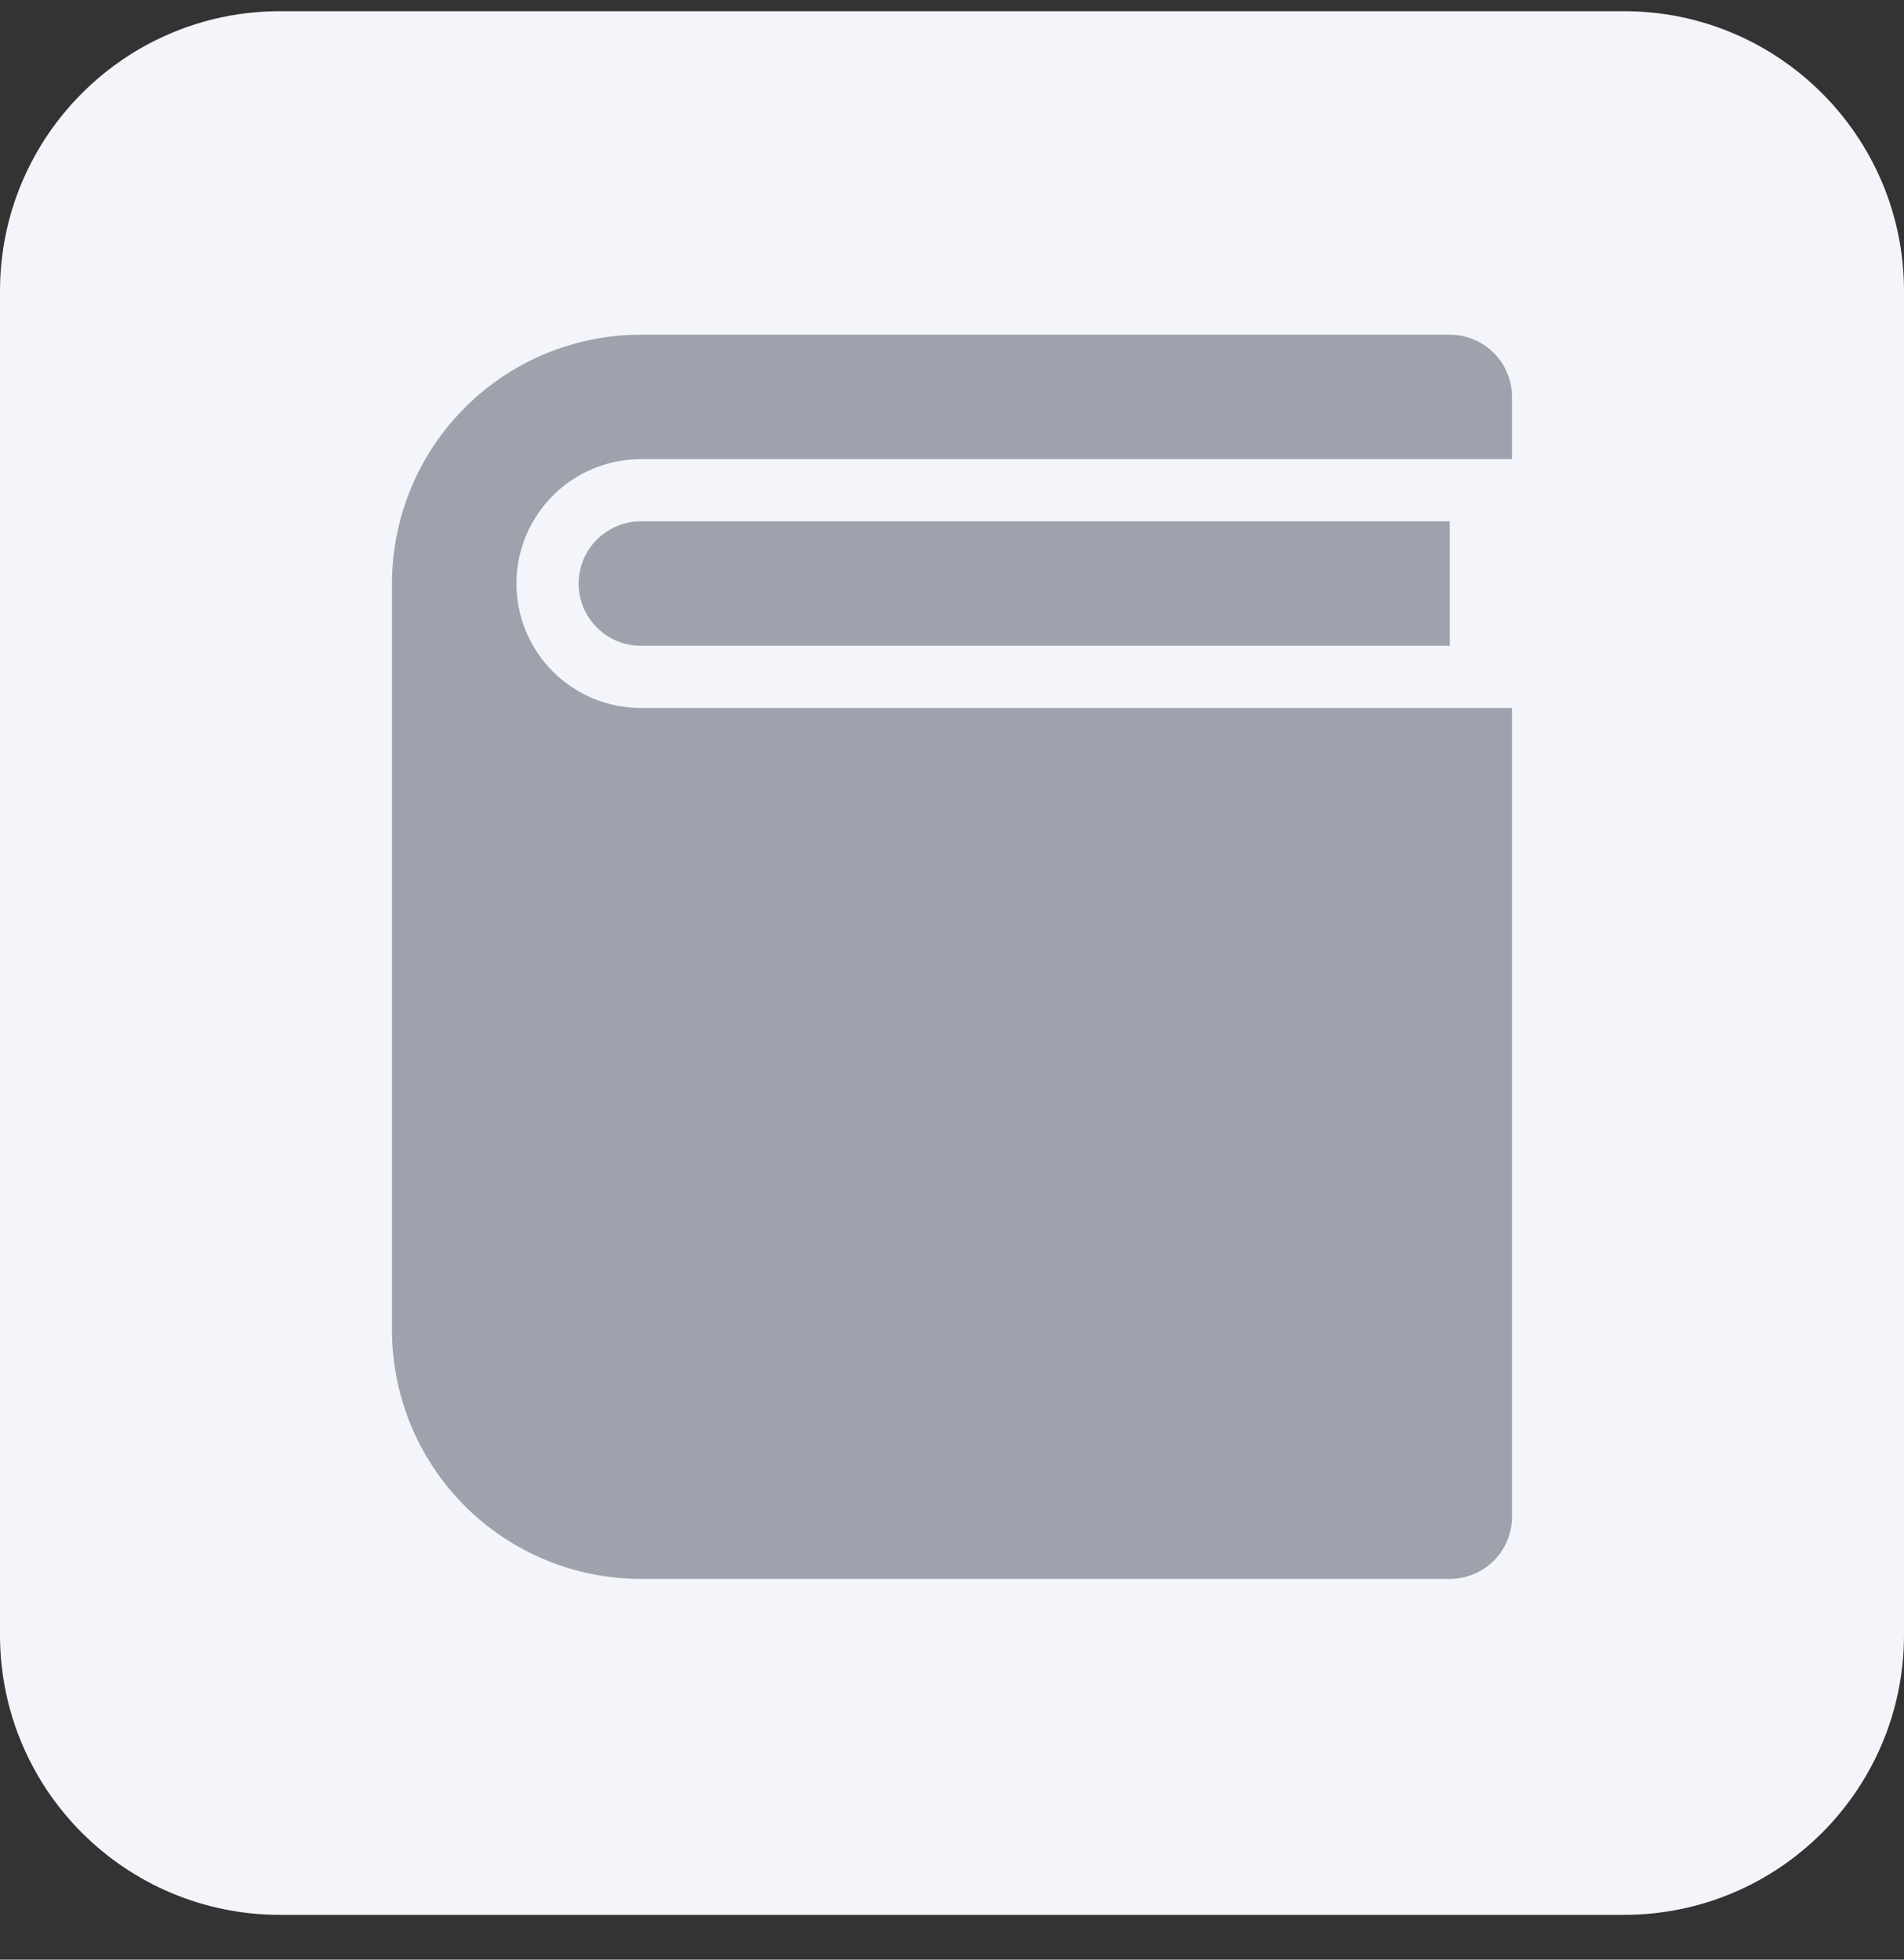 <svg width="34" height="35" viewBox="0 0 34 35" fill="none" xmlns="http://www.w3.org/2000/svg">
<rect x="0" y="0" width="34" height="35" fill="#333333" stroke="none"/>
<path d="M0 5.2C0 2.439 2.239 0.2 5 0.2H29C31.761 0.2 34 2.439 34 5.2V29.2C34 31.962 31.761 34.2 29 34.2H5C2.239 34.2 0 31.962 0 29.2V5.2Z" fill="#F3F5FA"/>
<path d="M27 8.2H11.444C11.153 8.2 10.864 8.258 10.594 8.37C10.324 8.481 10.079 8.645 9.873 8.851C9.667 9.058 9.503 9.303 9.391 9.572C9.28 9.842 9.222 10.131 9.222 10.423C9.222 10.714 9.28 11.003 9.391 11.273C9.503 11.543 9.667 11.788 9.873 11.994C10.079 12.2 10.324 12.364 10.594 12.476C10.864 12.587 11.153 12.645 11.444 12.645H27V27.089C27 27.384 26.883 27.667 26.675 27.875C26.466 28.083 26.184 28.2 25.889 28.2H11.444C10.266 28.2 9.135 27.732 8.302 26.899C7.468 26.065 7 24.935 7 23.756V10.423C7 9.244 7.468 8.113 8.302 7.28C9.135 6.446 10.266 5.978 11.444 5.978H25.889C26.184 5.978 26.466 6.095 26.675 6.304C26.883 6.512 27 6.795 27 7.089V8.2ZM25.889 11.534H11.444C11.15 11.534 10.867 11.417 10.659 11.208C10.45 11 10.333 10.717 10.333 10.423C10.333 10.128 10.45 9.845 10.659 9.637C10.867 9.429 11.15 9.311 11.444 9.311H25.889V11.534Z" fill="#9EA2AC"/>
</svg>
